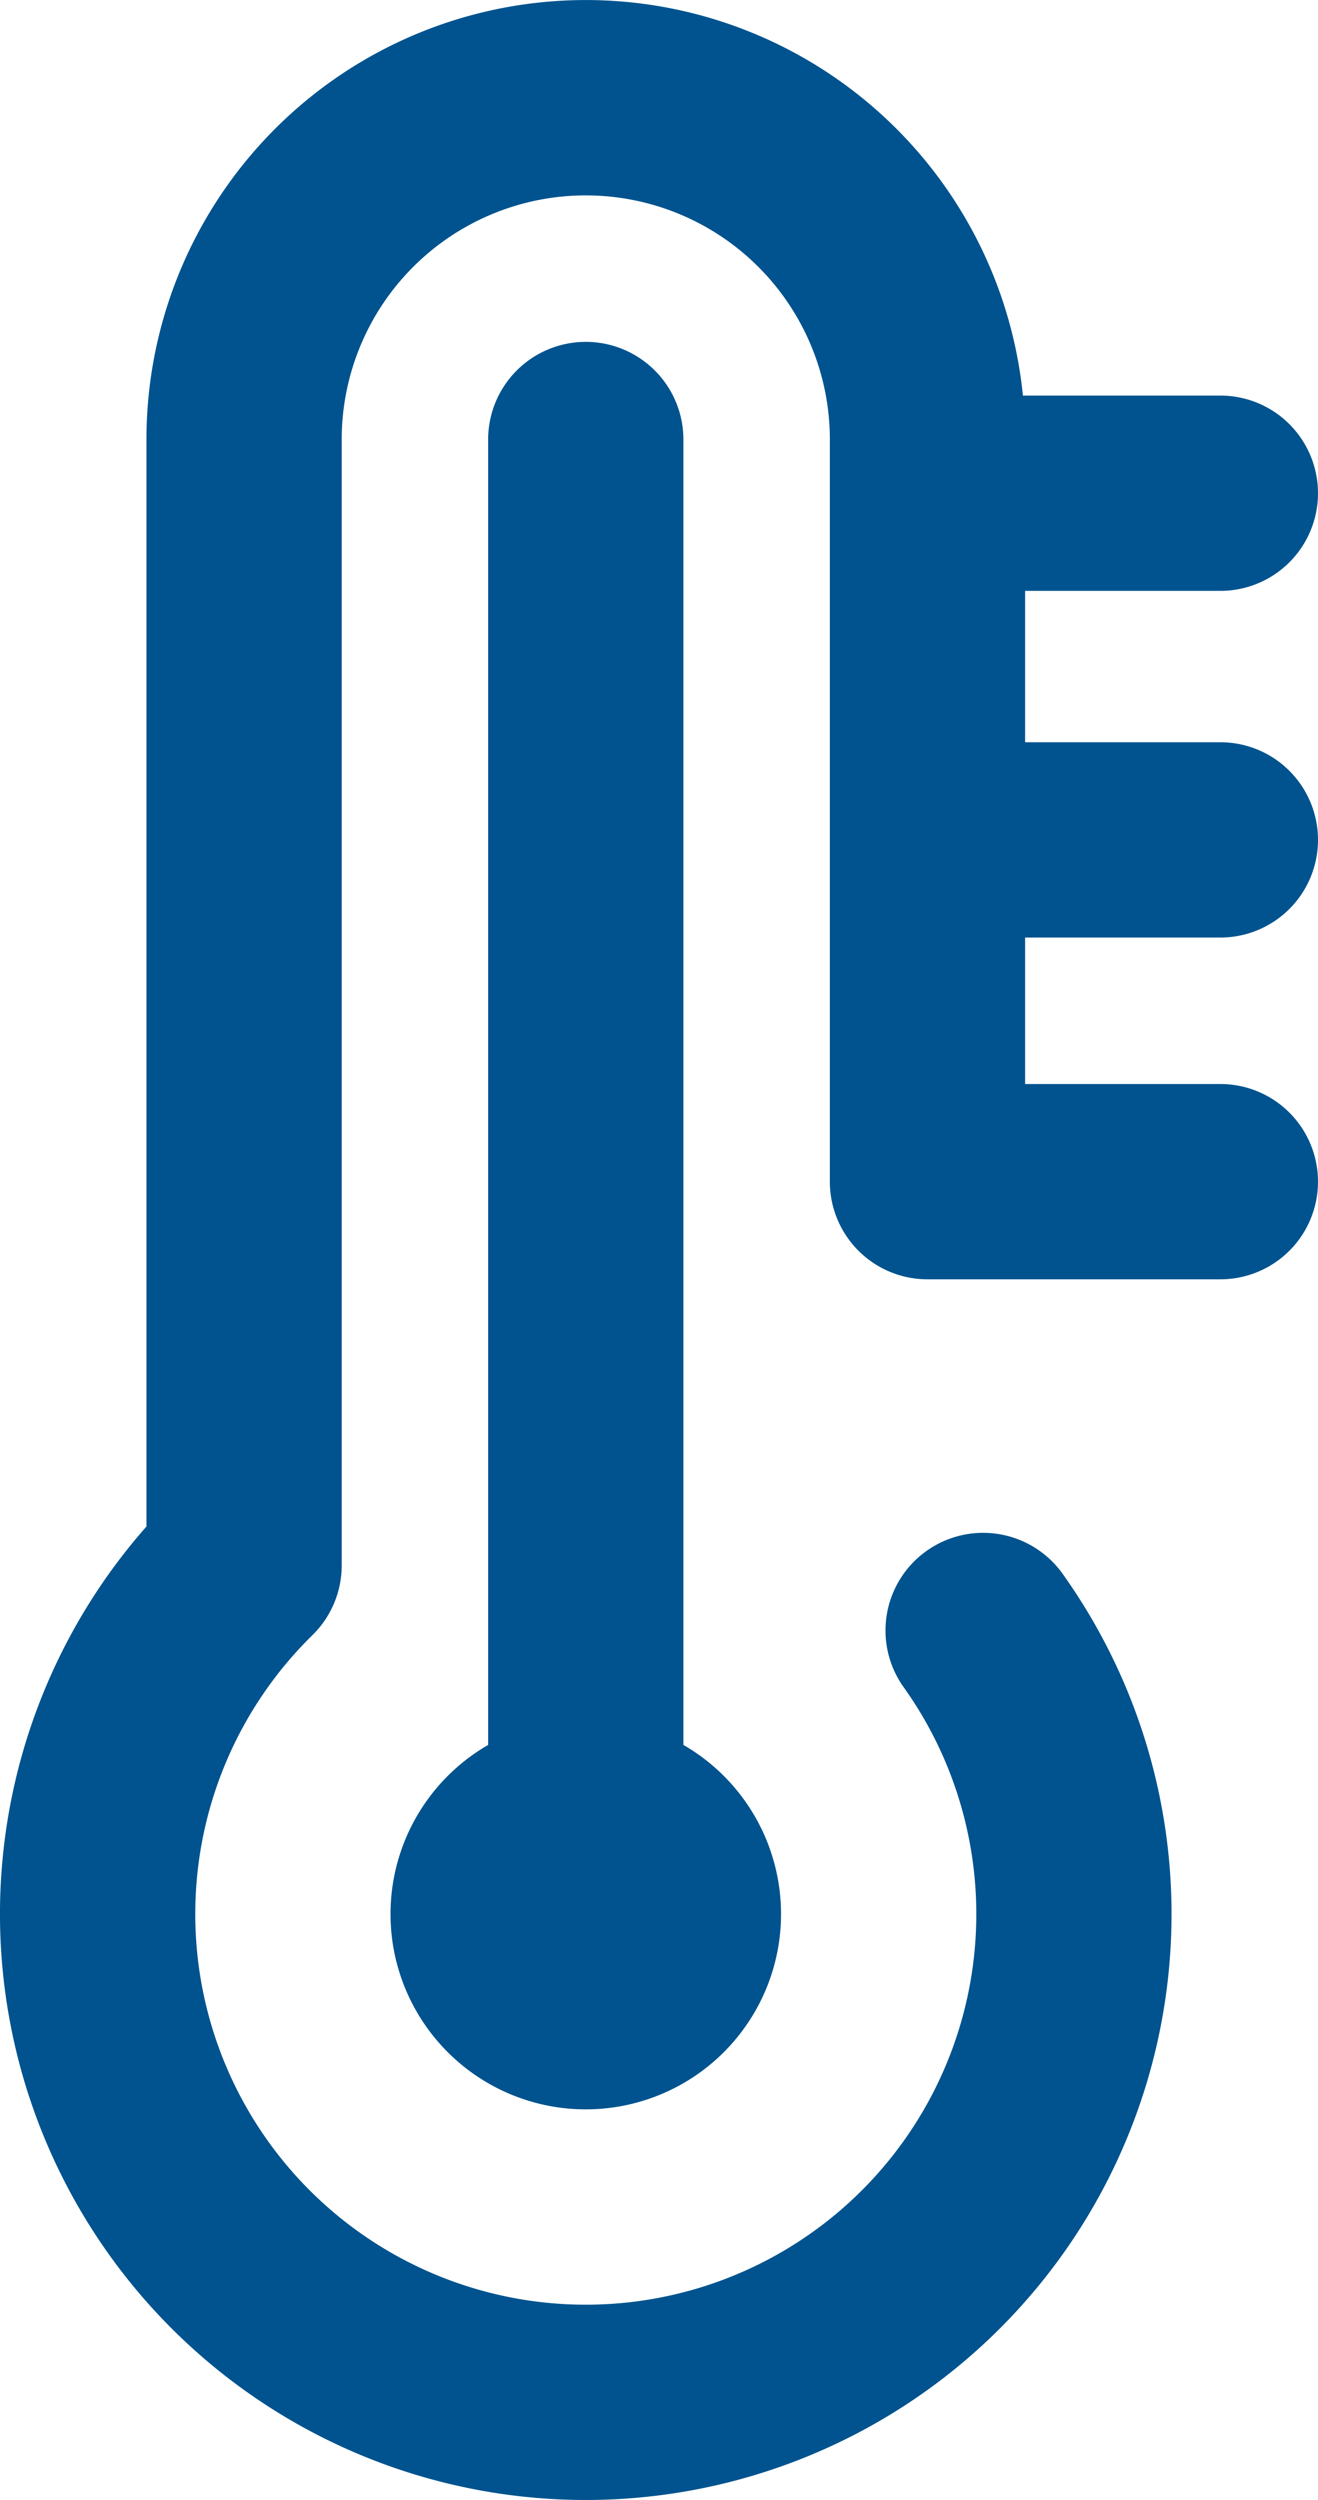 <svg id="Capa_1" data-name="Capa 1" xmlns="http://www.w3.org/2000/svg" viewBox="0 0 270 512.03"><path d="M250,192a20,20,0,0,0,0-40H210V121h40a20,20,0,0,0,0-40H209.55A90,90,0,0,0,30,90V312.63a120,120,0,1,0,187.74,9.76,20,20,0,0,0-32.83,22.85l.27.38A80,80,0,1,1,64,334.88a20,20,0,0,0,6-14.28V90a50,50,0,0,1,100,0V242a20,20,0,0,0,20,20h60a20,20,0,0,0,0-40H210V192Z" transform="translate(0 0.02)" style="fill:#00538f"/><path d="M120,70a20,20,0,0,0-20,20V357.36a40,40,0,1,0,40,0V90A20,20,0,0,0,120,70Z" transform="translate(0 0.02)" style="fill:#00538f"/></svg>